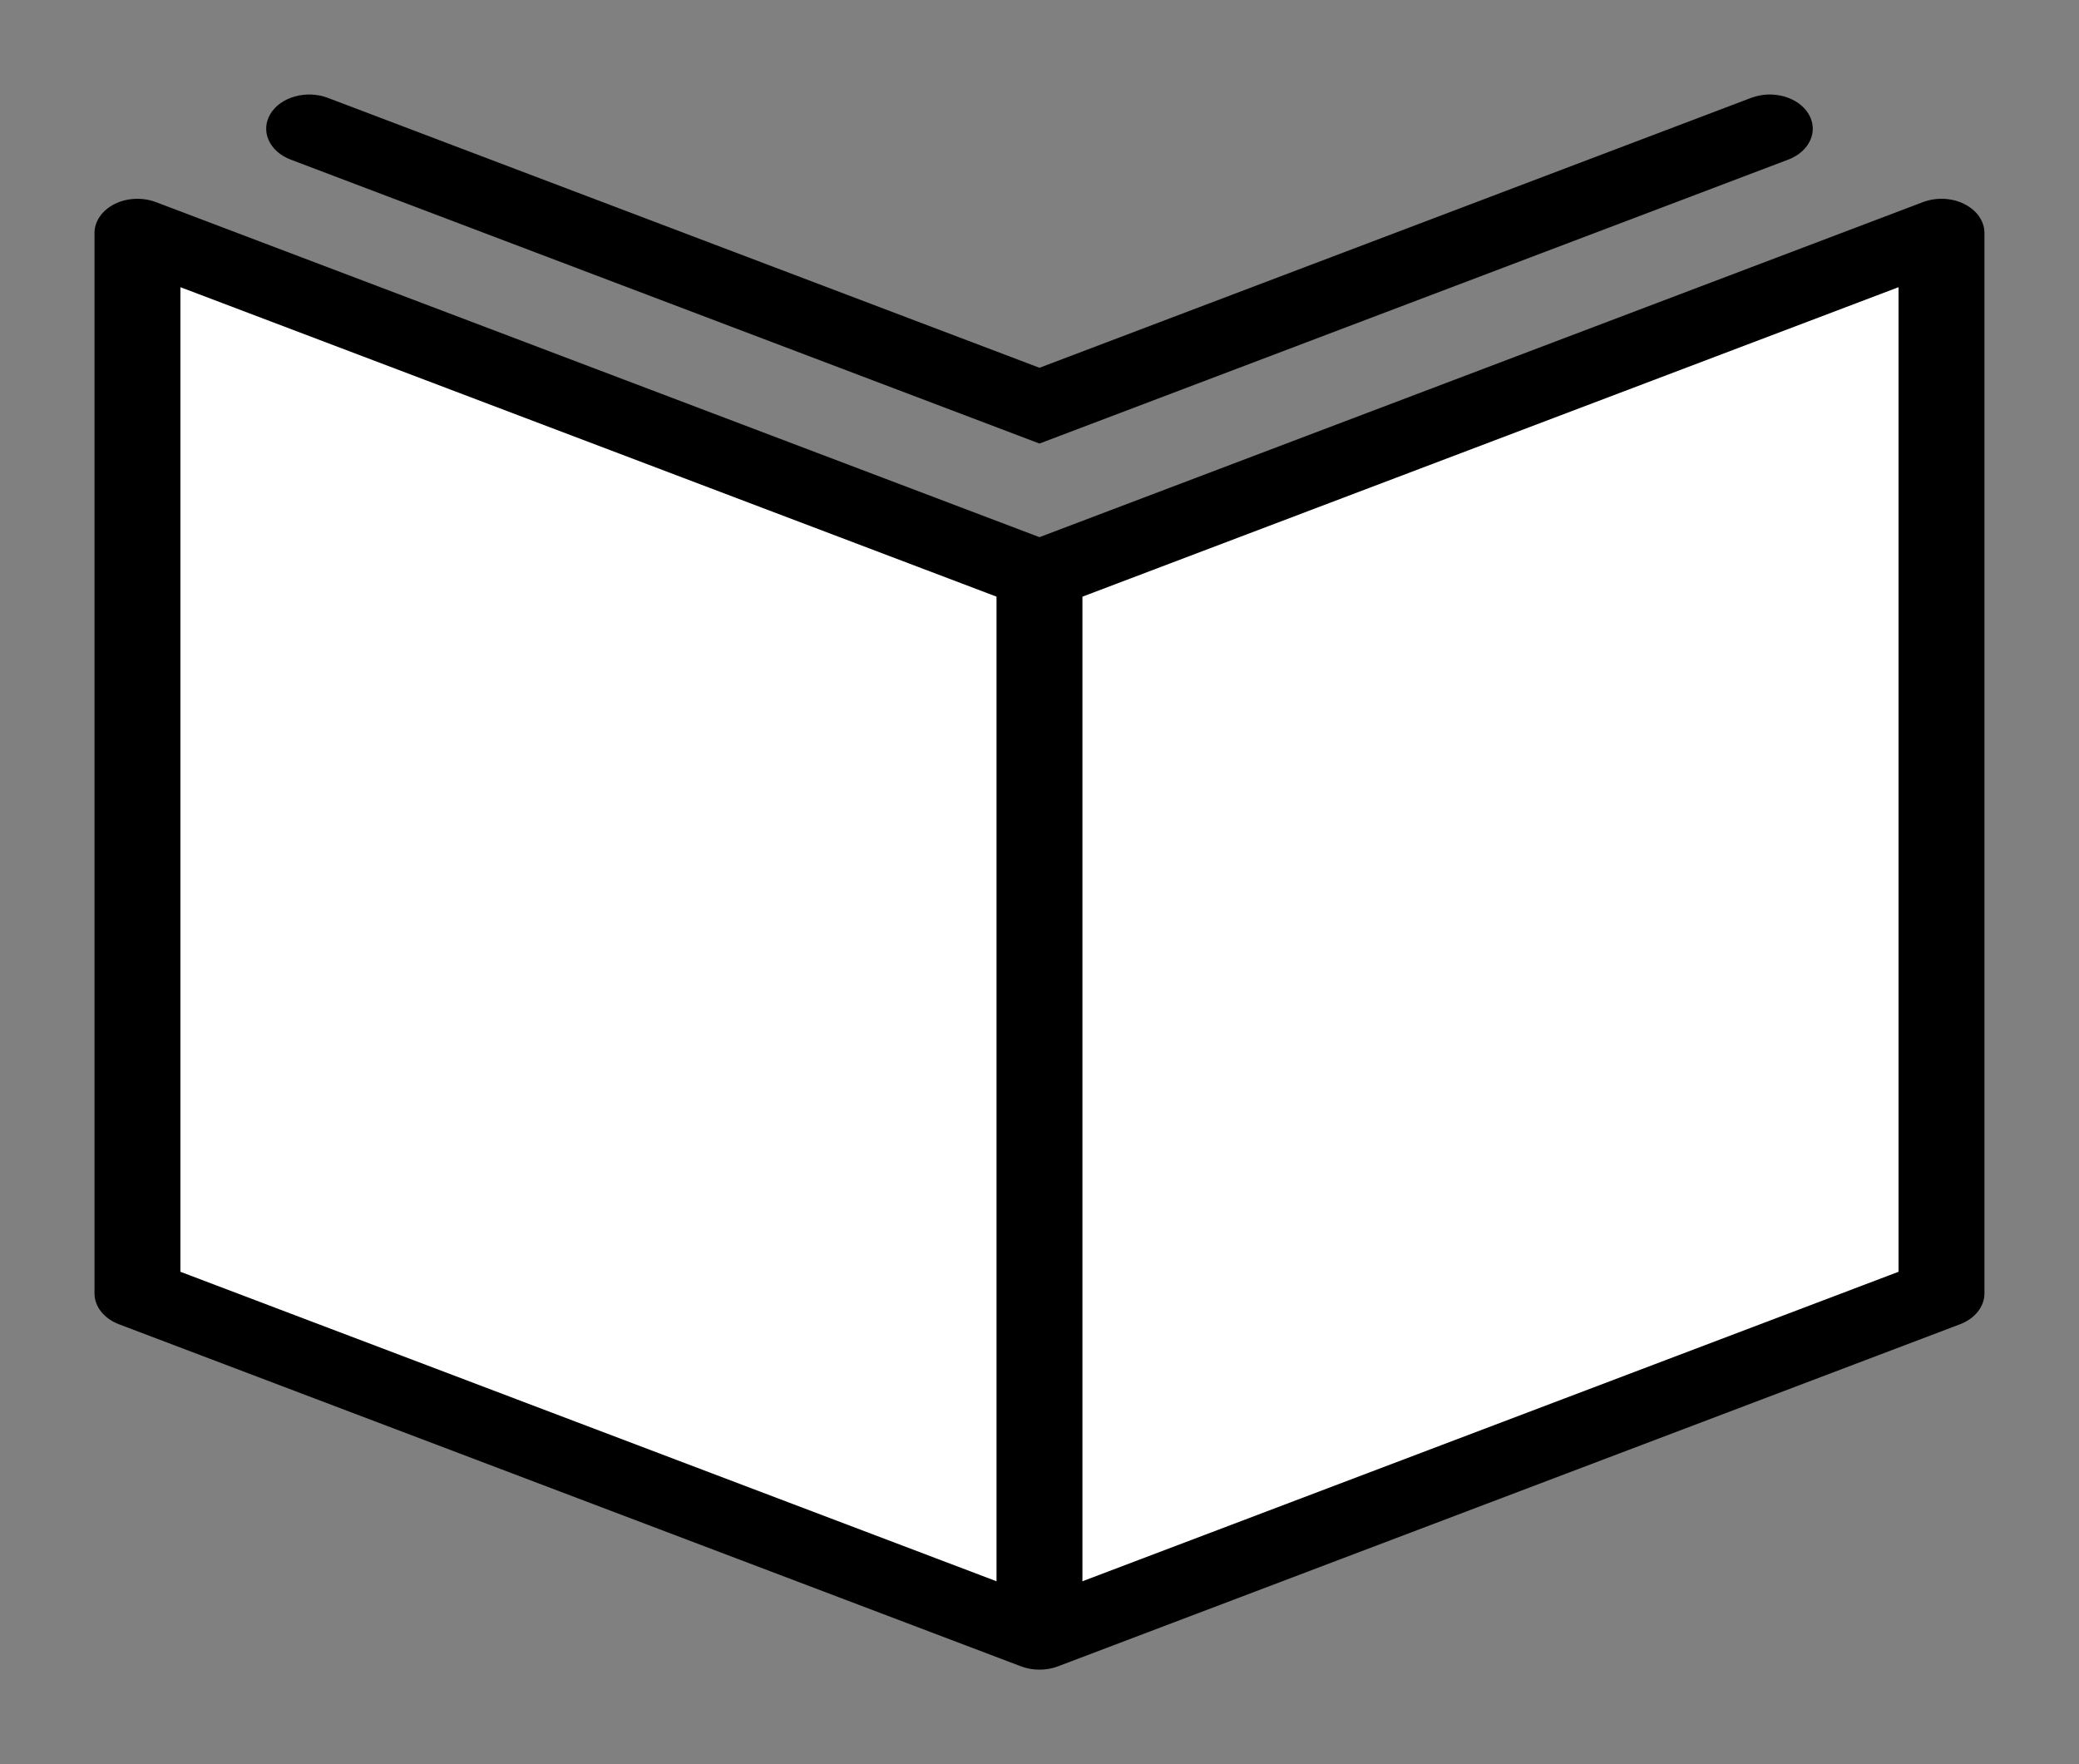 <?xml version="1.0" encoding="UTF-8" standalone="no"?>
<svg
   xmlns:dc="http://purl.org/dc/elements/1.1/"
   xmlns:cc="http://creativecommons.org/ns#"
   xmlns:rdf="http://www.w3.org/1999/02/22-rdf-syntax-ns#"
   xmlns:svg="http://www.w3.org/2000/svg"
   xmlns="http://www.w3.org/2000/svg"
   width="330"
   height="280"
   viewBox="0 0 330 280"
   id="svg5371"
   version="1.1">
  <rect x="0" y="0" width="330" height="280" fill="#808080" stroke="none"/>
  <title
     id="title6050">Book Pictograph 2</title>
  <defs
     id="defs5373" />
  <g
     id="layer1"
     transform="translate(-207.047,-386.181)">
    <g
       id="g6001">
      <path
         id="path5999"
         d="m 228.48,421.844 139.315,57.869 145.745,-53.583 0,167.178 -141.458,53.583 -147.888,-55.726 z"
         style="opacity:1;fill:#ffffff;fill-opacity:1;stroke:none;stroke-width:1.5;stroke-linecap:round;stroke-linejoin:miter;stroke-miterlimit:4;stroke-dasharray:none;stroke-dashoffset:0;stroke-opacity:1" />
      <g
         transform="matrix(6.818,0,0,5.429,215.229,390.322)"
         id="Expanded">
        <g
           id="g4374">
          <g
             id="g4376">
            <path
               d="m 23,48.049 c -0.147,0 -0.294,-0.032 -0.43,-0.097 l -21,-10 C 1.222,37.786 1,37.435 1,37.049 l 0,-31 C 1,5.706 1.176,5.387 1.466,5.203 1.755,5.02 2.12,4.999 2.43,5.146 L 23,14.941 43.57,5.145 C 43.88,4.999 44.243,5.019 44.533,5.203 44.824,5.387 45,5.706 45,6.049 l 0,31 c 0,0.386 -0.222,0.737 -0.57,0.903 l -21,10 C 23.294,48.017 23.147,48.049 23,48.049 Z M 3,36.417 23,45.941 43,36.417 43,7.633 23.43,16.952 c -0.271,0.129 -0.588,0.129 -0.859,0 L 3,7.633 3,36.417 Z"
               id="path4378" />
          </g>
          <g
             id="g4380">
            <path
               d="M 23,12.204 5.567,3.903 C 5.068,3.665 4.857,3.068 5.094,2.57 5.332,2.071 5.928,1.862 6.427,2.096 L 23,9.989 39.573,2.096 c 0.5,-0.234 1.095,-0.025 1.333,0.474 0.237,0.498 0.026,1.095 -0.473,1.333 L 23,12.204 Z"
               id="path4382" />
          </g>
          <g
             id="g4384">
            <rect
               height="31"
               width="2"
               x="22"
               y="16.049"
               id="rect4386" />
          </g>
        </g>
      </g>
    </g>
  </g>
</svg>
